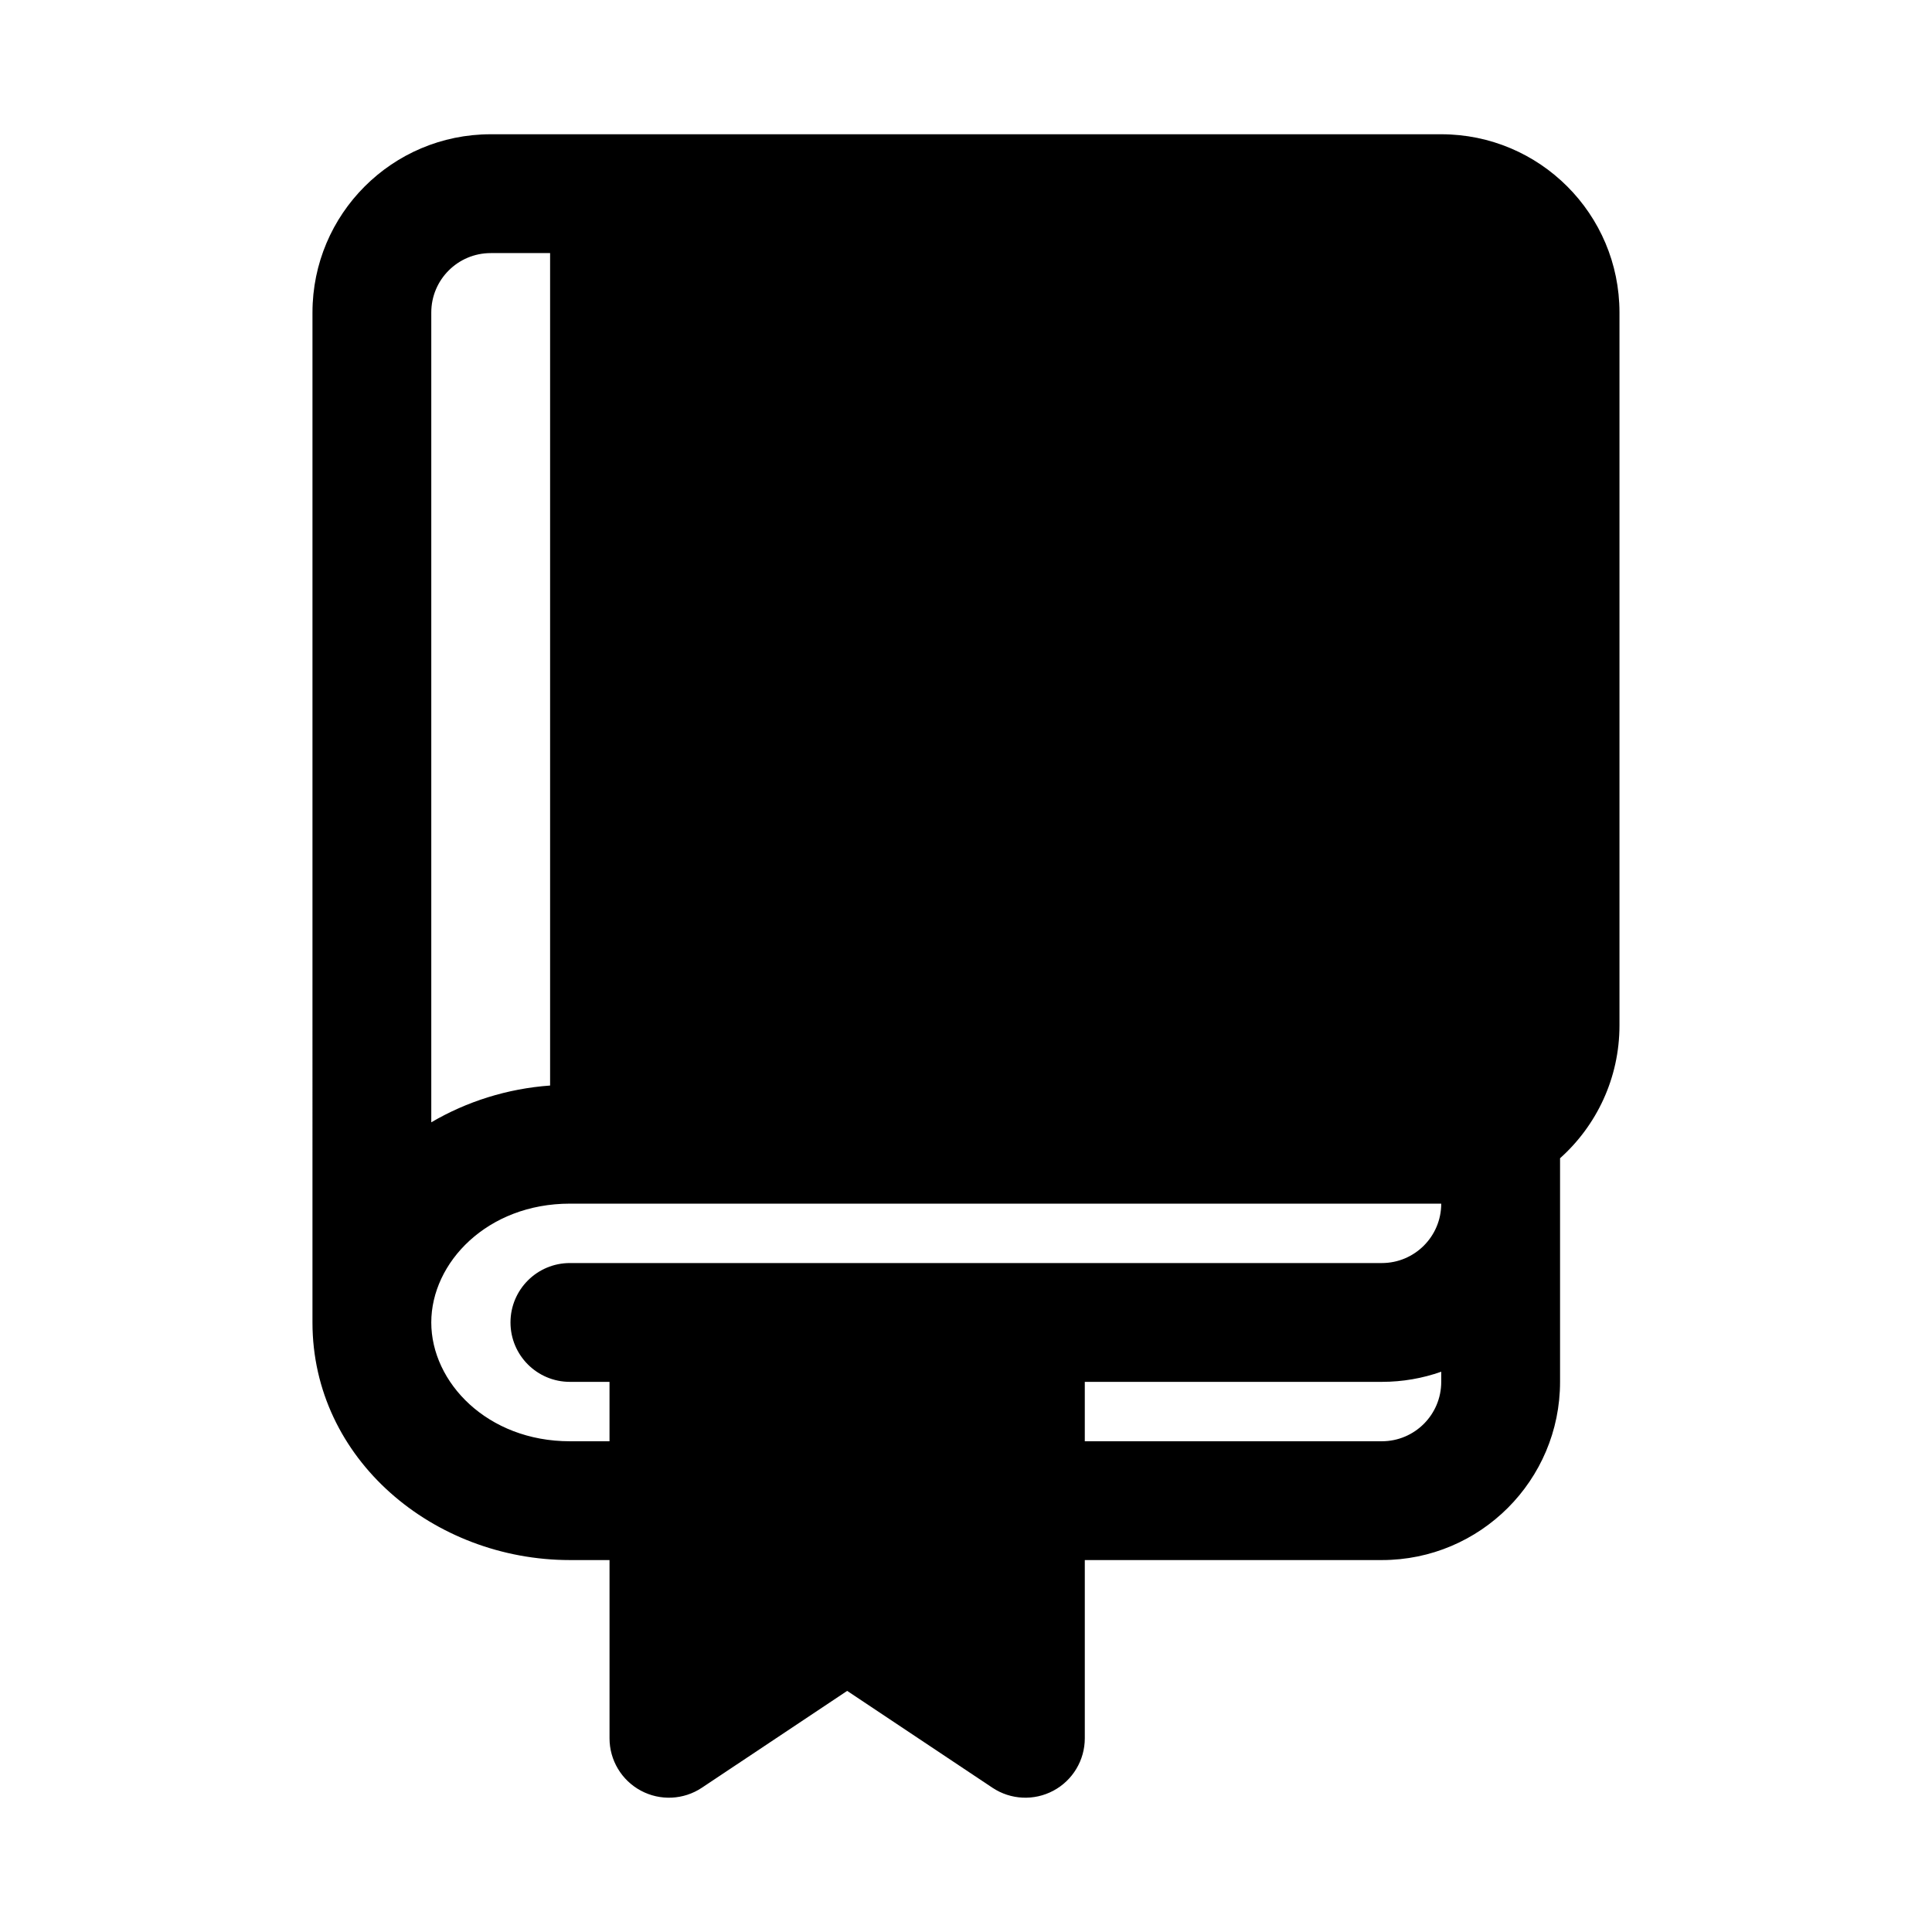 <?xml version="1.0" encoding="UTF-8"?>
<!-- Uploaded to: ICON Repo, www.svgrepo.com, Generator: ICON Repo Mixer Tools -->
<svg fill="#000000" width="800px" height="800px" version="1.1" viewBox="144 144 512 512" xmlns="http://www.w3.org/2000/svg">
 <path d="m226.81 226.81c0-26.086 21.148-47.23 47.234-47.23h251.9c26.09 0 47.234 21.145 47.234 47.23v188.93c0 13.988-6.082 26.559-15.746 35.207v59.258c0 26.086-21.145 47.23-47.23 47.23h-78.719v47.234c0 5.805-3.199 11.141-8.316 13.879-5.121 2.742-11.332 2.441-16.164-0.781l-38.496-25.664-38.5 25.664c-4.832 3.223-11.043 3.523-16.164 0.781-5.117-2.738-8.312-8.074-8.312-13.879v-47.234h-10.496c-36.078 0-68.227-26.676-68.227-62.977zm283.39 299.14h-78.719v-15.742h78.719c5.519 0 10.82-0.949 15.742-2.688v2.688c0 8.695-7.047 15.742-15.742 15.742zm0-47.23h-215.17c-8.695 0-15.746 7.047-15.746 15.742 0 8.699 7.051 15.746 15.746 15.746h10.496v15.742h-10.496c-21.891 0-36.738-15.613-36.738-31.488 0-15.871 14.848-31.484 36.738-31.484h230.91c0 8.695-7.047 15.742-15.742 15.742zm-236.16-267.65h15.742v220.42l0.004 0.188c-11.34 0.812-22.137 4.246-31.492 9.746v-214.61c0-8.695 7.051-15.742 15.746-15.742z" fill-rule="evenodd"/>
</svg>